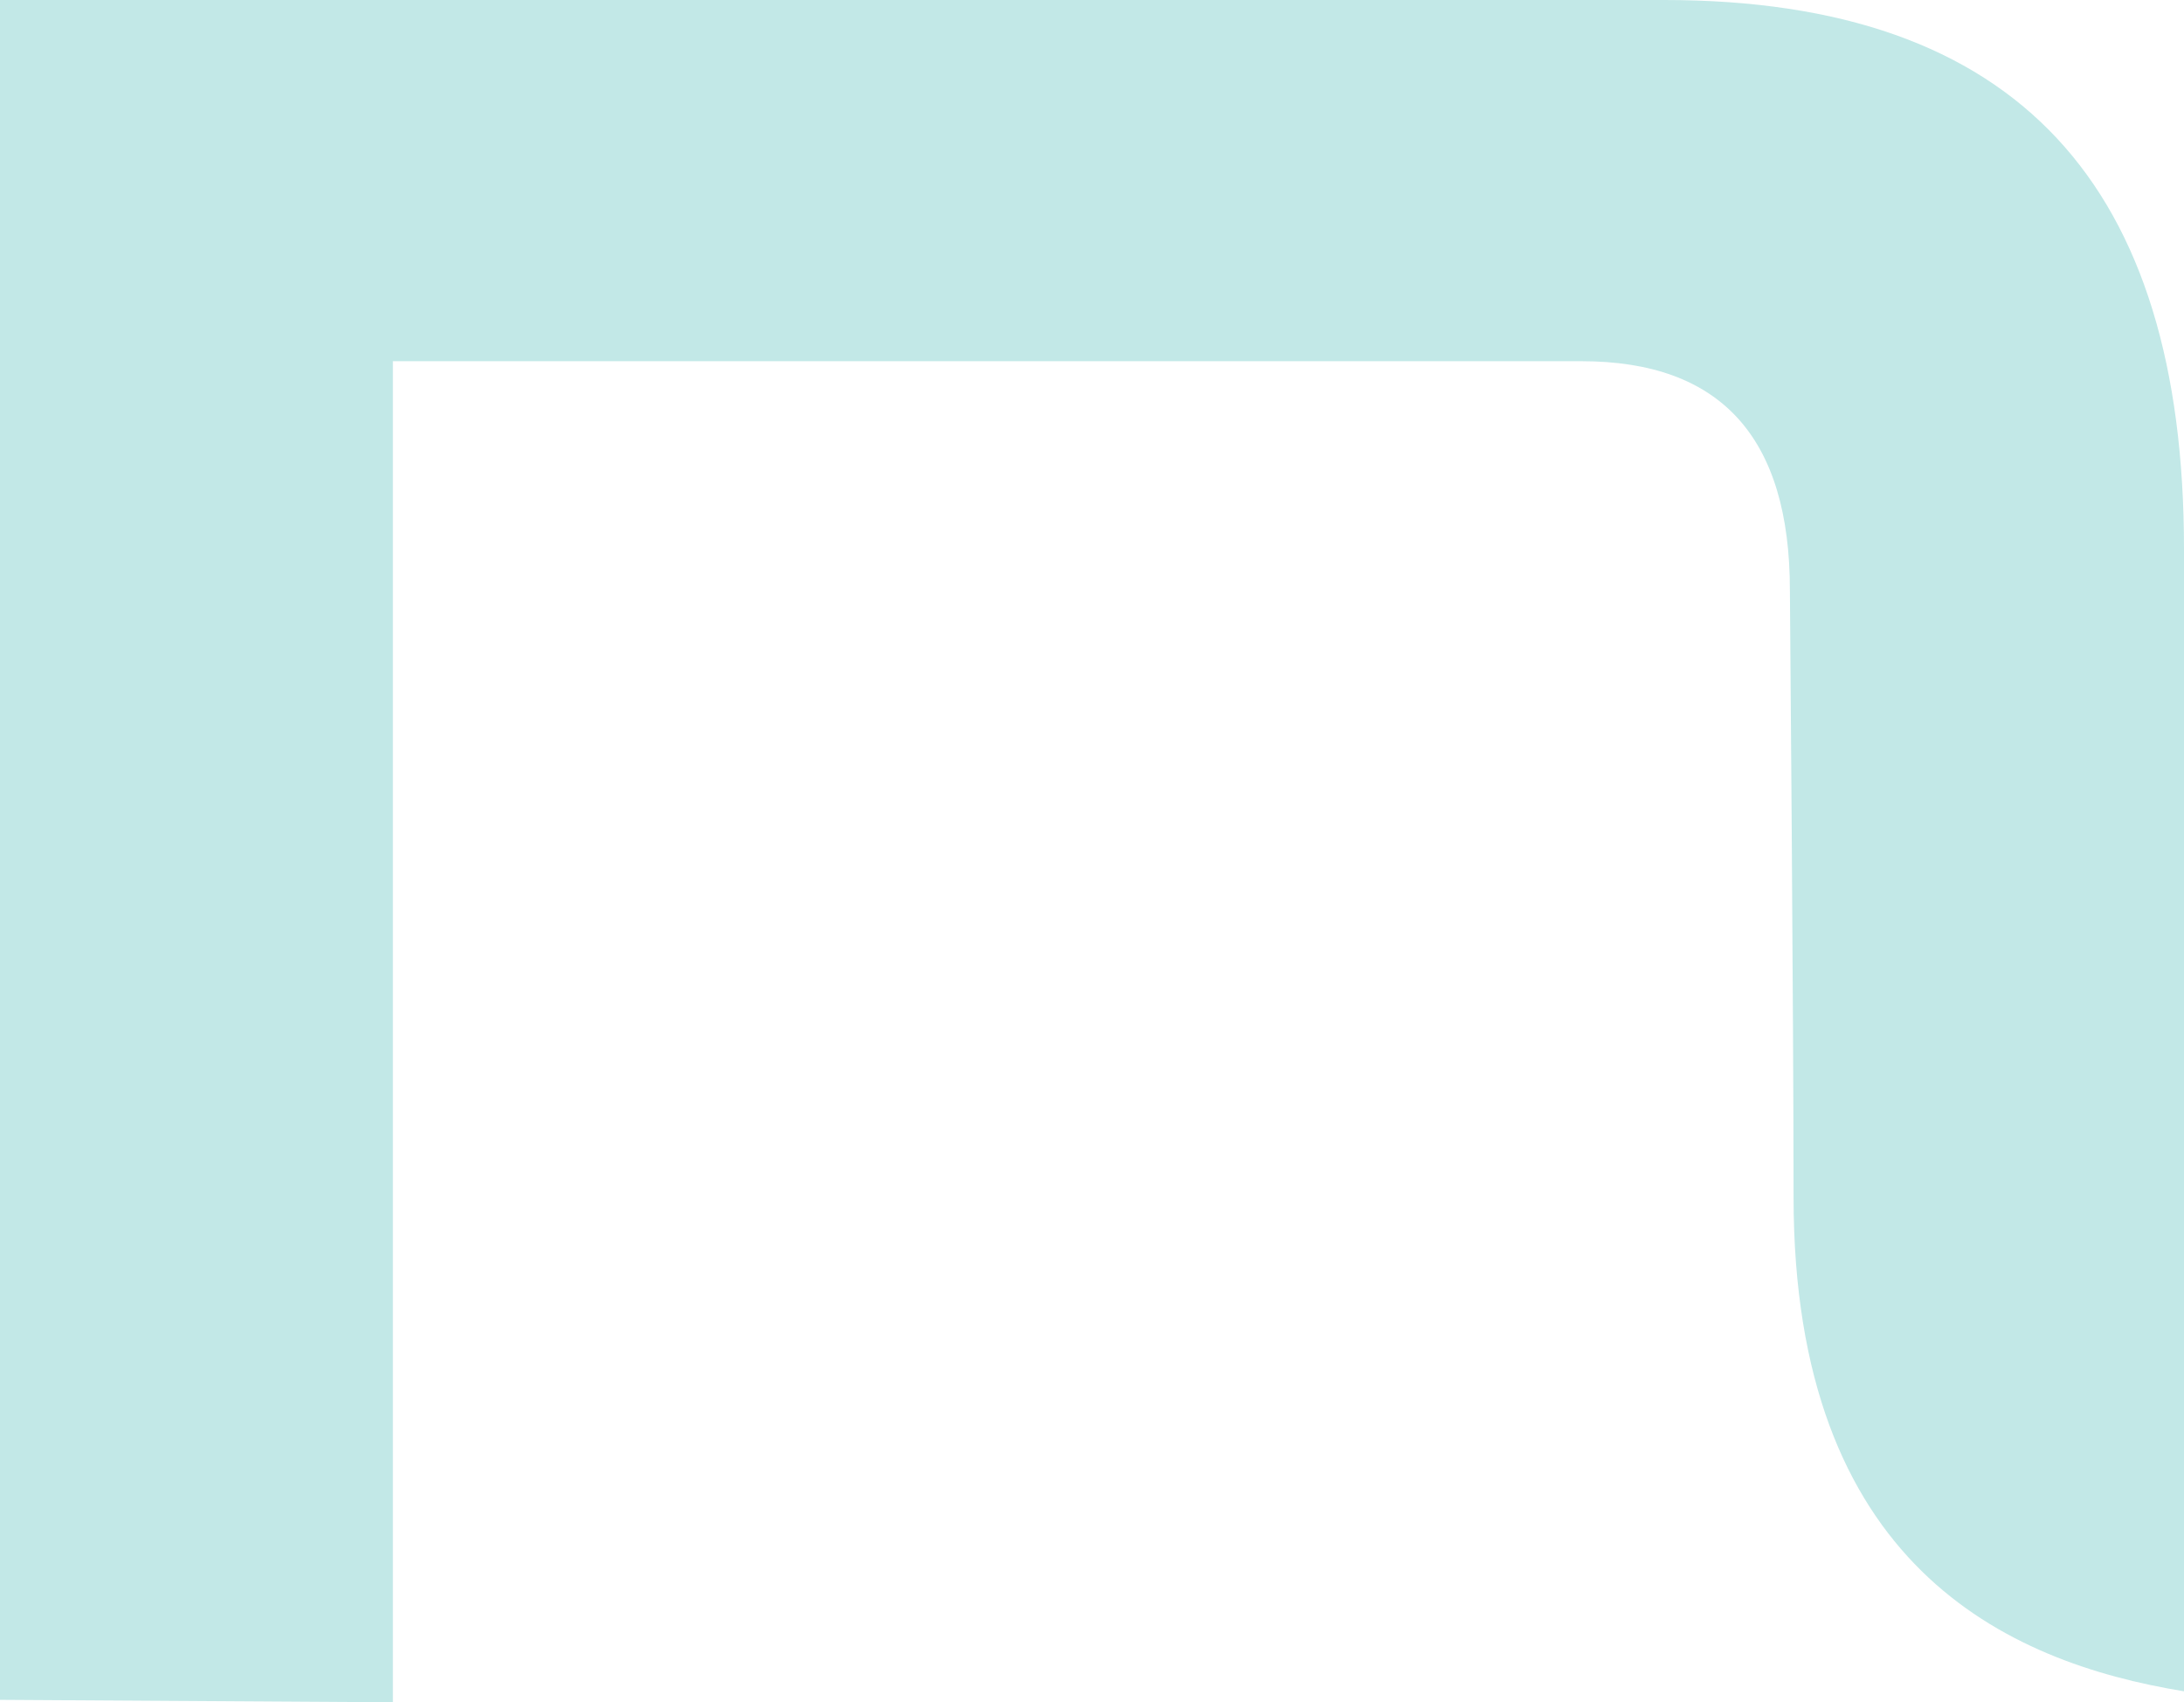 <svg xmlns="http://www.w3.org/2000/svg" width="365.68" height="284.985" viewBox="0 0 365.68 284.985"><path d="M365.69,283.146c-30.031-4.9-65.373-21.246-65.373-82.738,0-28.8-.613-101.532-.613-101.532,0-25.536-11.44-38.407-34.934-38.407H65.791V284.985L.01,284.576V0H278.662c59.244,0,87.028,31.052,87.028,91.931V282.942h0Z" transform="translate(-0.01)" fill="#c2e8e7"/></svg>